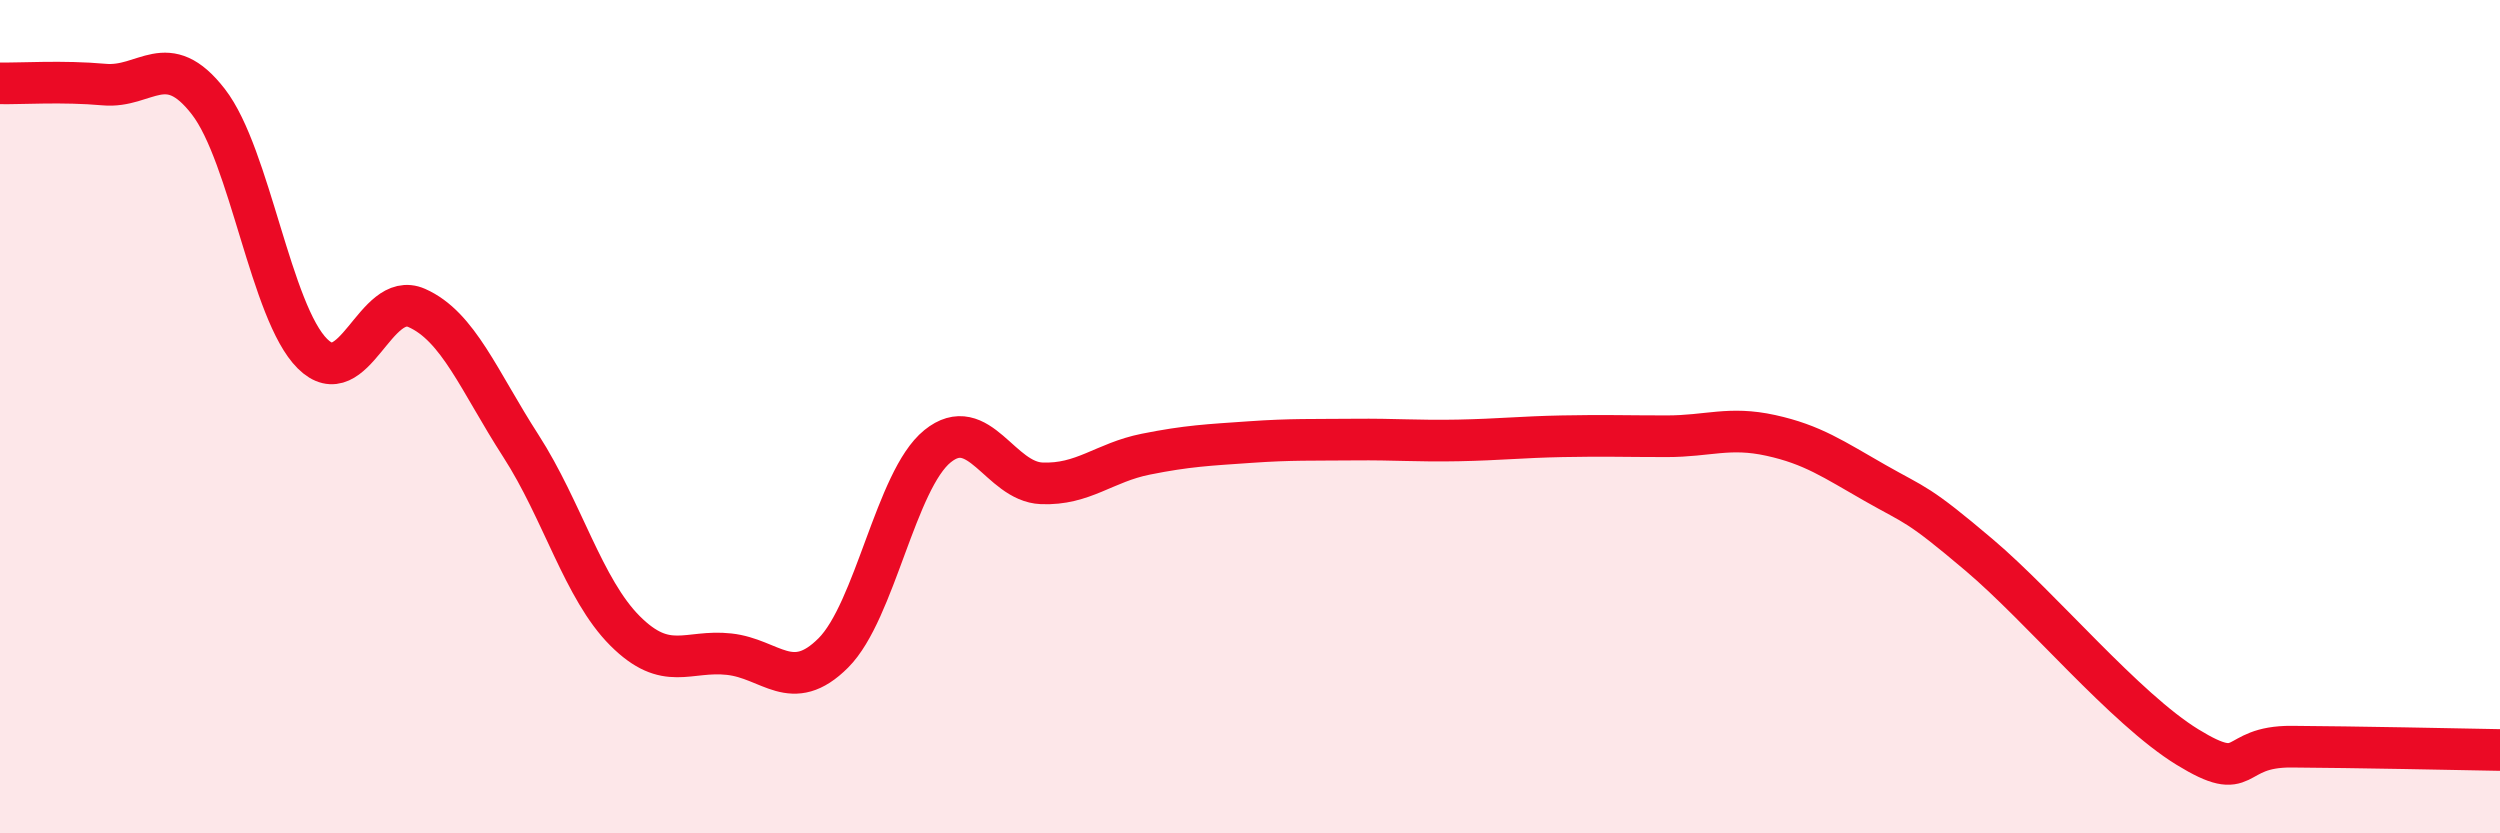 
    <svg width="60" height="20" viewBox="0 0 60 20" xmlns="http://www.w3.org/2000/svg">
      <path
        d="M 0,2 C 0.5,2.01 1.5,1.94 2.5,2.03 C 3.5,2.12 4,1.15 5,2.44 C 6,3.73 6.5,7.5 7.5,8.49 C 8.5,9.48 9,6.95 10,7.39 C 11,7.83 11.5,9.15 12.5,10.7 C 13.5,12.25 14,14.14 15,15.14 C 16,16.14 16.5,15.59 17.5,15.7 C 18.5,15.81 19,16.67 20,15.67 C 21,14.67 21.5,11.52 22.5,10.71 C 23.5,9.9 24,11.56 25,11.6 C 26,11.64 26.5,11.1 27.5,10.9 C 28.5,10.7 29,10.68 30,10.61 C 31,10.54 31.5,10.56 32.5,10.55 C 33.5,10.54 34,10.59 35,10.57 C 36,10.55 36.5,10.49 37.5,10.47 C 38.5,10.45 39,10.47 40,10.47 C 41,10.47 41.5,10.23 42.5,10.45 C 43.5,10.67 44,11.02 45,11.59 C 46,12.16 46,12.05 47.5,13.32 C 49,14.59 51,17.01 52.5,17.93 C 54,18.85 53.5,17.91 55,17.92 C 56.5,17.93 59,17.98 60,18L60 20L0 20Z"
        fill="#EB0A25"
        opacity="0.1"
        stroke-linecap="round"
        stroke-linejoin="round"
      />
      <path
        d="M 0,2 C 0.5,2.01 1.5,1.94 2.5,2.03 C 3.5,2.12 4,1.15 5,2.44 C 6,3.73 6.5,7.5 7.5,8.49 C 8.5,9.48 9,6.95 10,7.39 C 11,7.83 11.5,9.15 12.5,10.7 C 13.5,12.25 14,14.14 15,15.14 C 16,16.14 16.5,15.59 17.5,15.7 C 18.5,15.81 19,16.67 20,15.67 C 21,14.67 21.5,11.52 22.5,10.71 C 23.5,9.9 24,11.56 25,11.6 C 26,11.64 26.5,11.1 27.5,10.9 C 28.5,10.7 29,10.68 30,10.61 C 31,10.54 31.5,10.56 32.5,10.55 C 33.5,10.54 34,10.59 35,10.57 C 36,10.55 36.5,10.49 37.5,10.47 C 38.5,10.45 39,10.47 40,10.47 C 41,10.47 41.5,10.23 42.5,10.45 C 43.5,10.67 44,11.02 45,11.59 C 46,12.16 46,12.05 47.5,13.32 C 49,14.59 51,17.01 52.5,17.93 C 54,18.85 53.5,17.91 55,17.92 C 56.5,17.93 59,17.98 60,18"
        stroke="#EB0A25"
        stroke-width="1"
        fill="none"
        stroke-linecap="round"
        stroke-linejoin="round"
      />
    </svg>
  